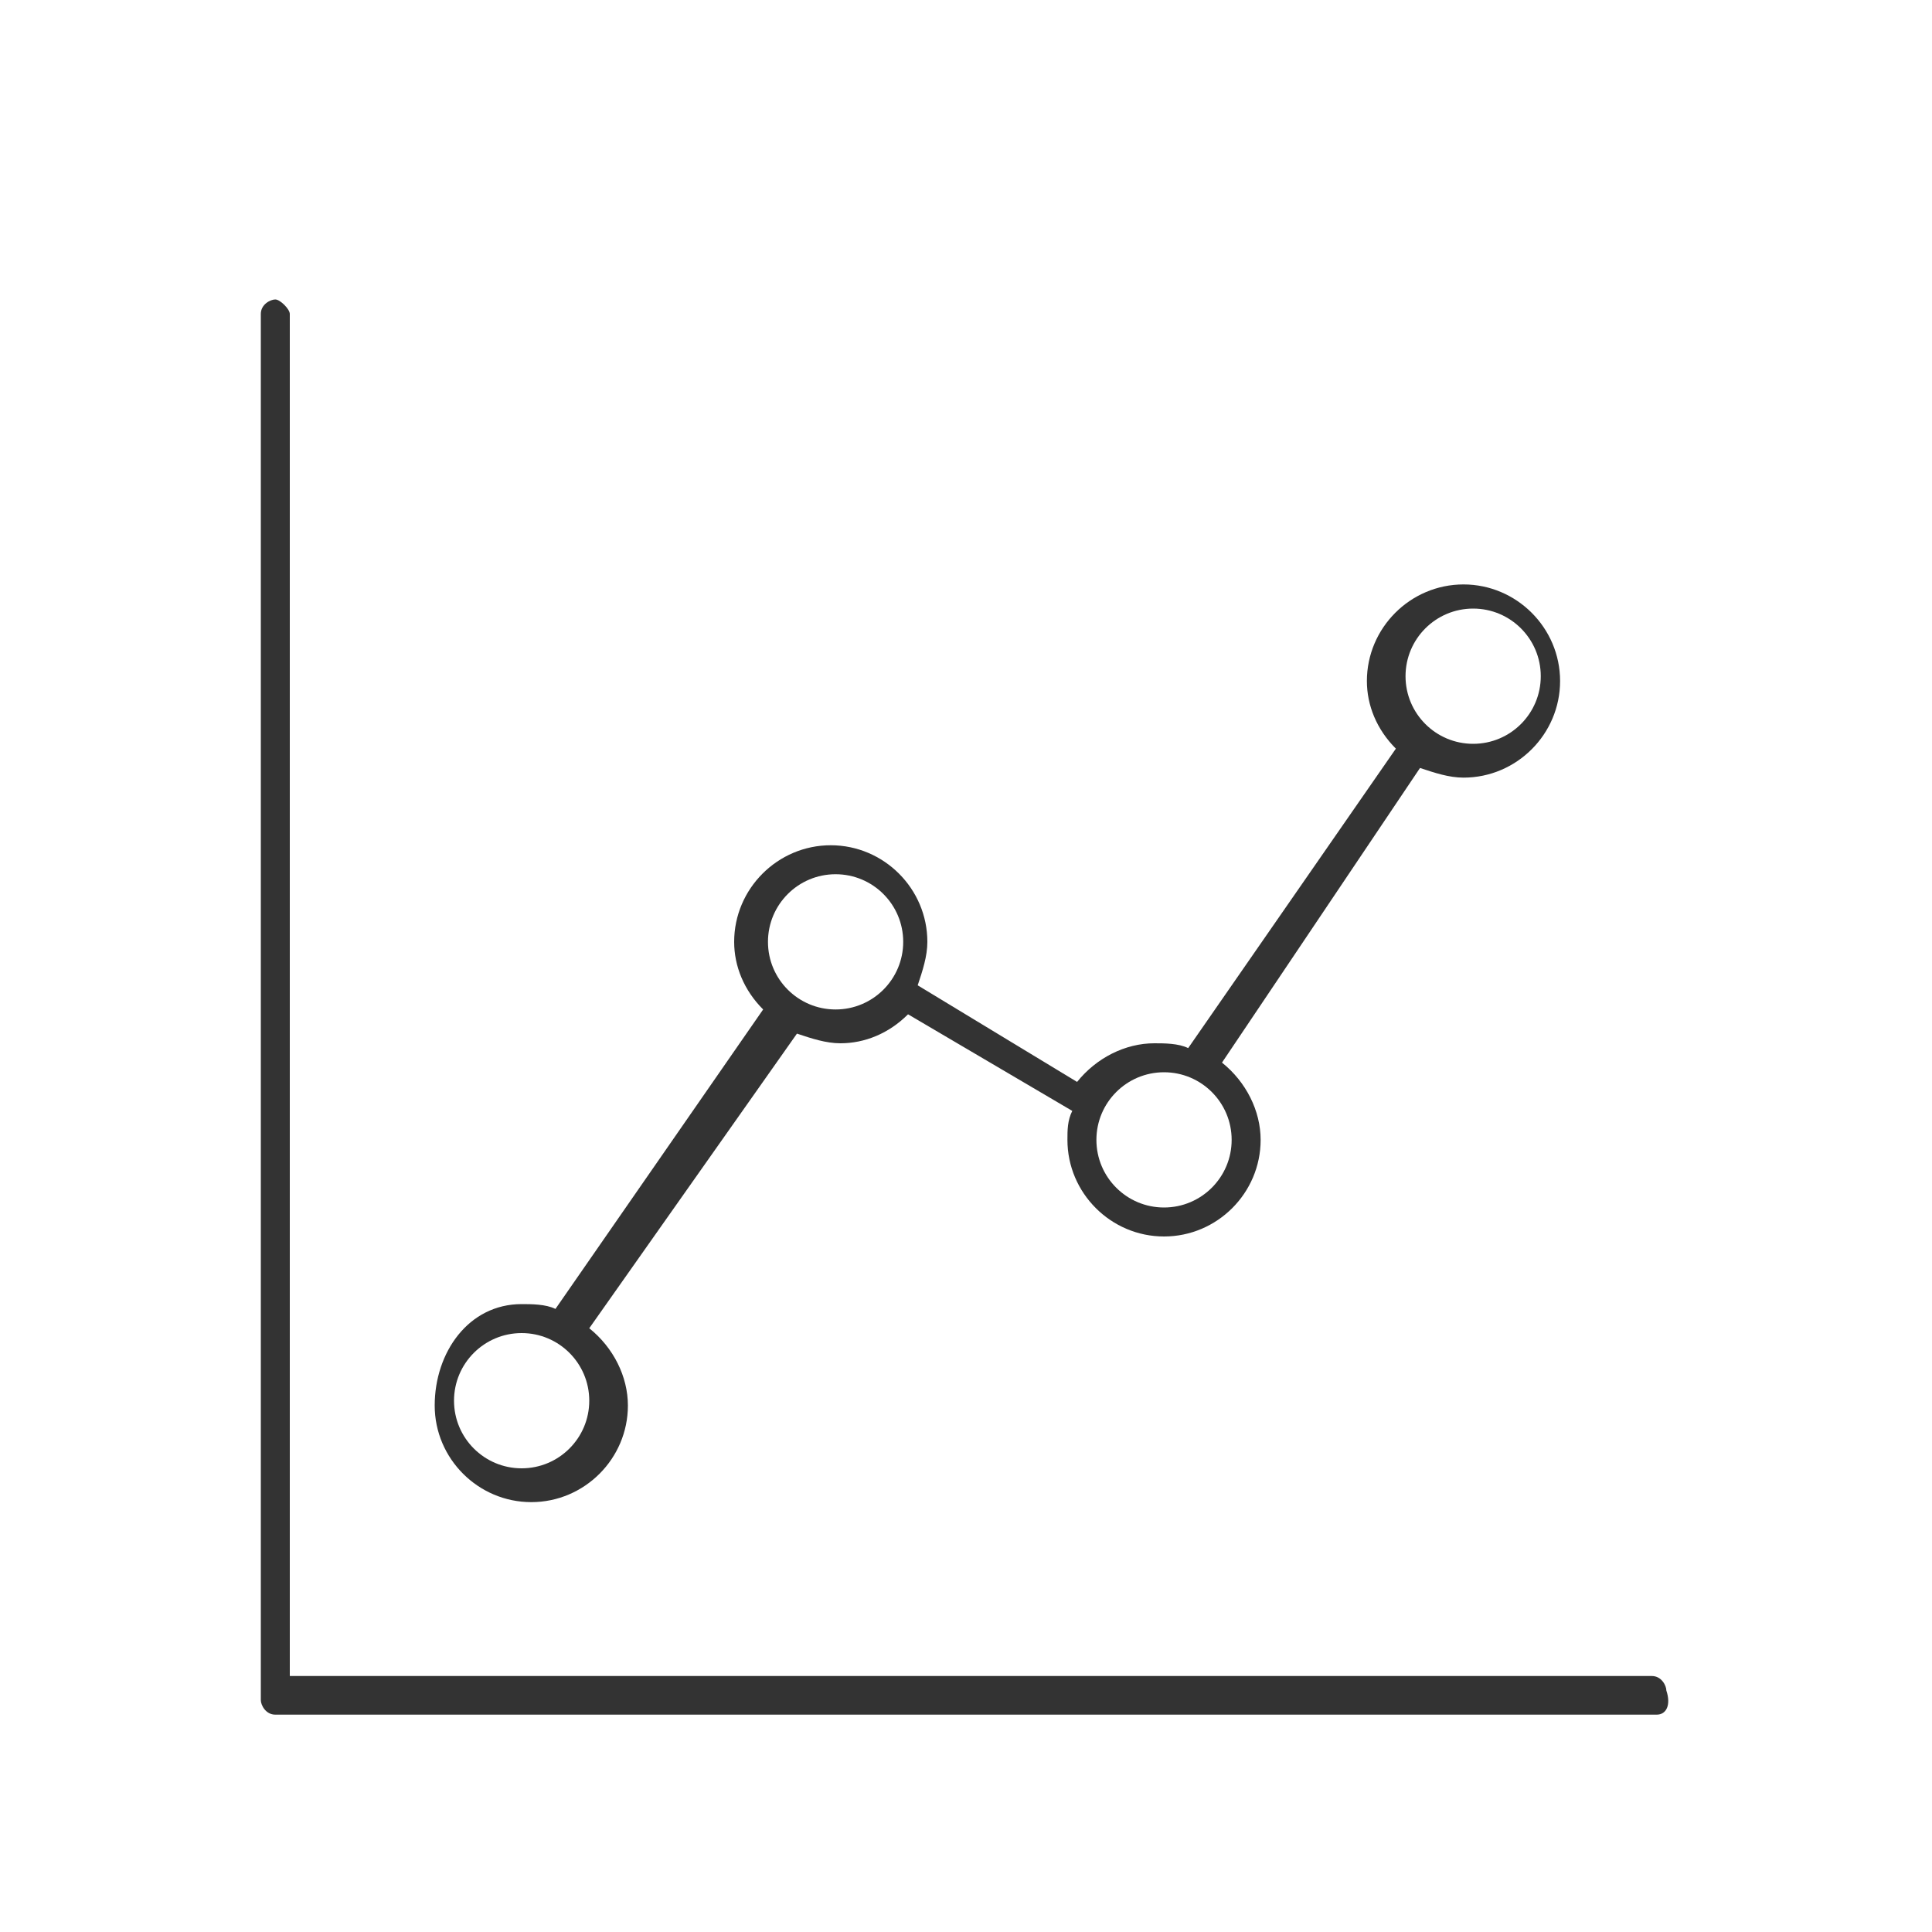<?xml version="1.0" encoding="utf-8"?>
<!-- Generator: Adobe Illustrator 21.0.2, SVG Export Plug-In . SVG Version: 6.00 Build 0)  -->
<svg version="1.1" id="Layer_1" xmlns="http://www.w3.org/2000/svg" xmlns:xlink="http://www.w3.org/1999/xlink" x="0px" y="0px"
	 viewBox="0 0 40 40" style="enable-background:new 0 0 40 40;" xml:space="preserve">
<rect x="0" y="0" width="40" height="40" fill="#333333" stroke="none"/>
<style type="text/css">
	.st0{fill:#FFFFFF;}
</style>
<g>
	<circle class="st0" cx="17.3" cy="19.5" r="1.4"/>
	<circle class="st0" cx="24.1" cy="23.6" r="1.4"/>
	<circle class="st0" cx="10.8" cy="29" r="1.4"/>
	<circle class="st0" cx="30.5" cy="14" r="1.4"/>
	<path class="st0" d="M0,0v40h40V0H0z M10.8,27c0.2,0,0.5,0,0.7,0.1l4.3-6.2c-0.4-0.4-0.6-0.9-0.6-1.4c0-1.1,0.9-2,2-2
		c1.1,0,2,0.9,2,2c0,0.3-0.1,0.6-0.2,0.9l3.3,2c0.4-0.5,1-0.8,1.6-0.8c0.2,0,0.5,0,0.7,0.1l4.3-6.2c-0.4-0.4-0.6-0.9-0.6-1.4
		c0-1.1,0.9-2,2-2c1.1,0,2,0.9,2,2c0,1.1-0.9,2-2,2c-0.3,0-0.6-0.1-0.9-0.2L25.3,22c0.5,0.4,0.8,1,0.8,1.6c0,1.1-0.9,2-2,2
		s-2-0.9-2-2c0-0.2,0-0.4,0.1-0.6l-3.4-2c-0.4,0.4-0.9,0.6-1.4,0.6c-0.3,0-0.6-0.1-0.9-0.2l-4.3,6.1c0.5,0.4,0.8,1,0.8,1.6
		c0,1.1-0.9,2-2,2c-1.1,0-2-0.9-2-2S9.7,27,10.8,27z M34.3,35.5H5.7c-0.2,0-0.3-0.2-0.3-0.3V6.5c0-0.2,0.2-0.3,0.3-0.3
		s0.3,0.2,0.3,0.3v28.2h28.2c0.2,0,0.3,0.2,0.3,0.3C34.6,35.3,34.5,35.5,34.3,35.5z"/>
</g>
</svg>
